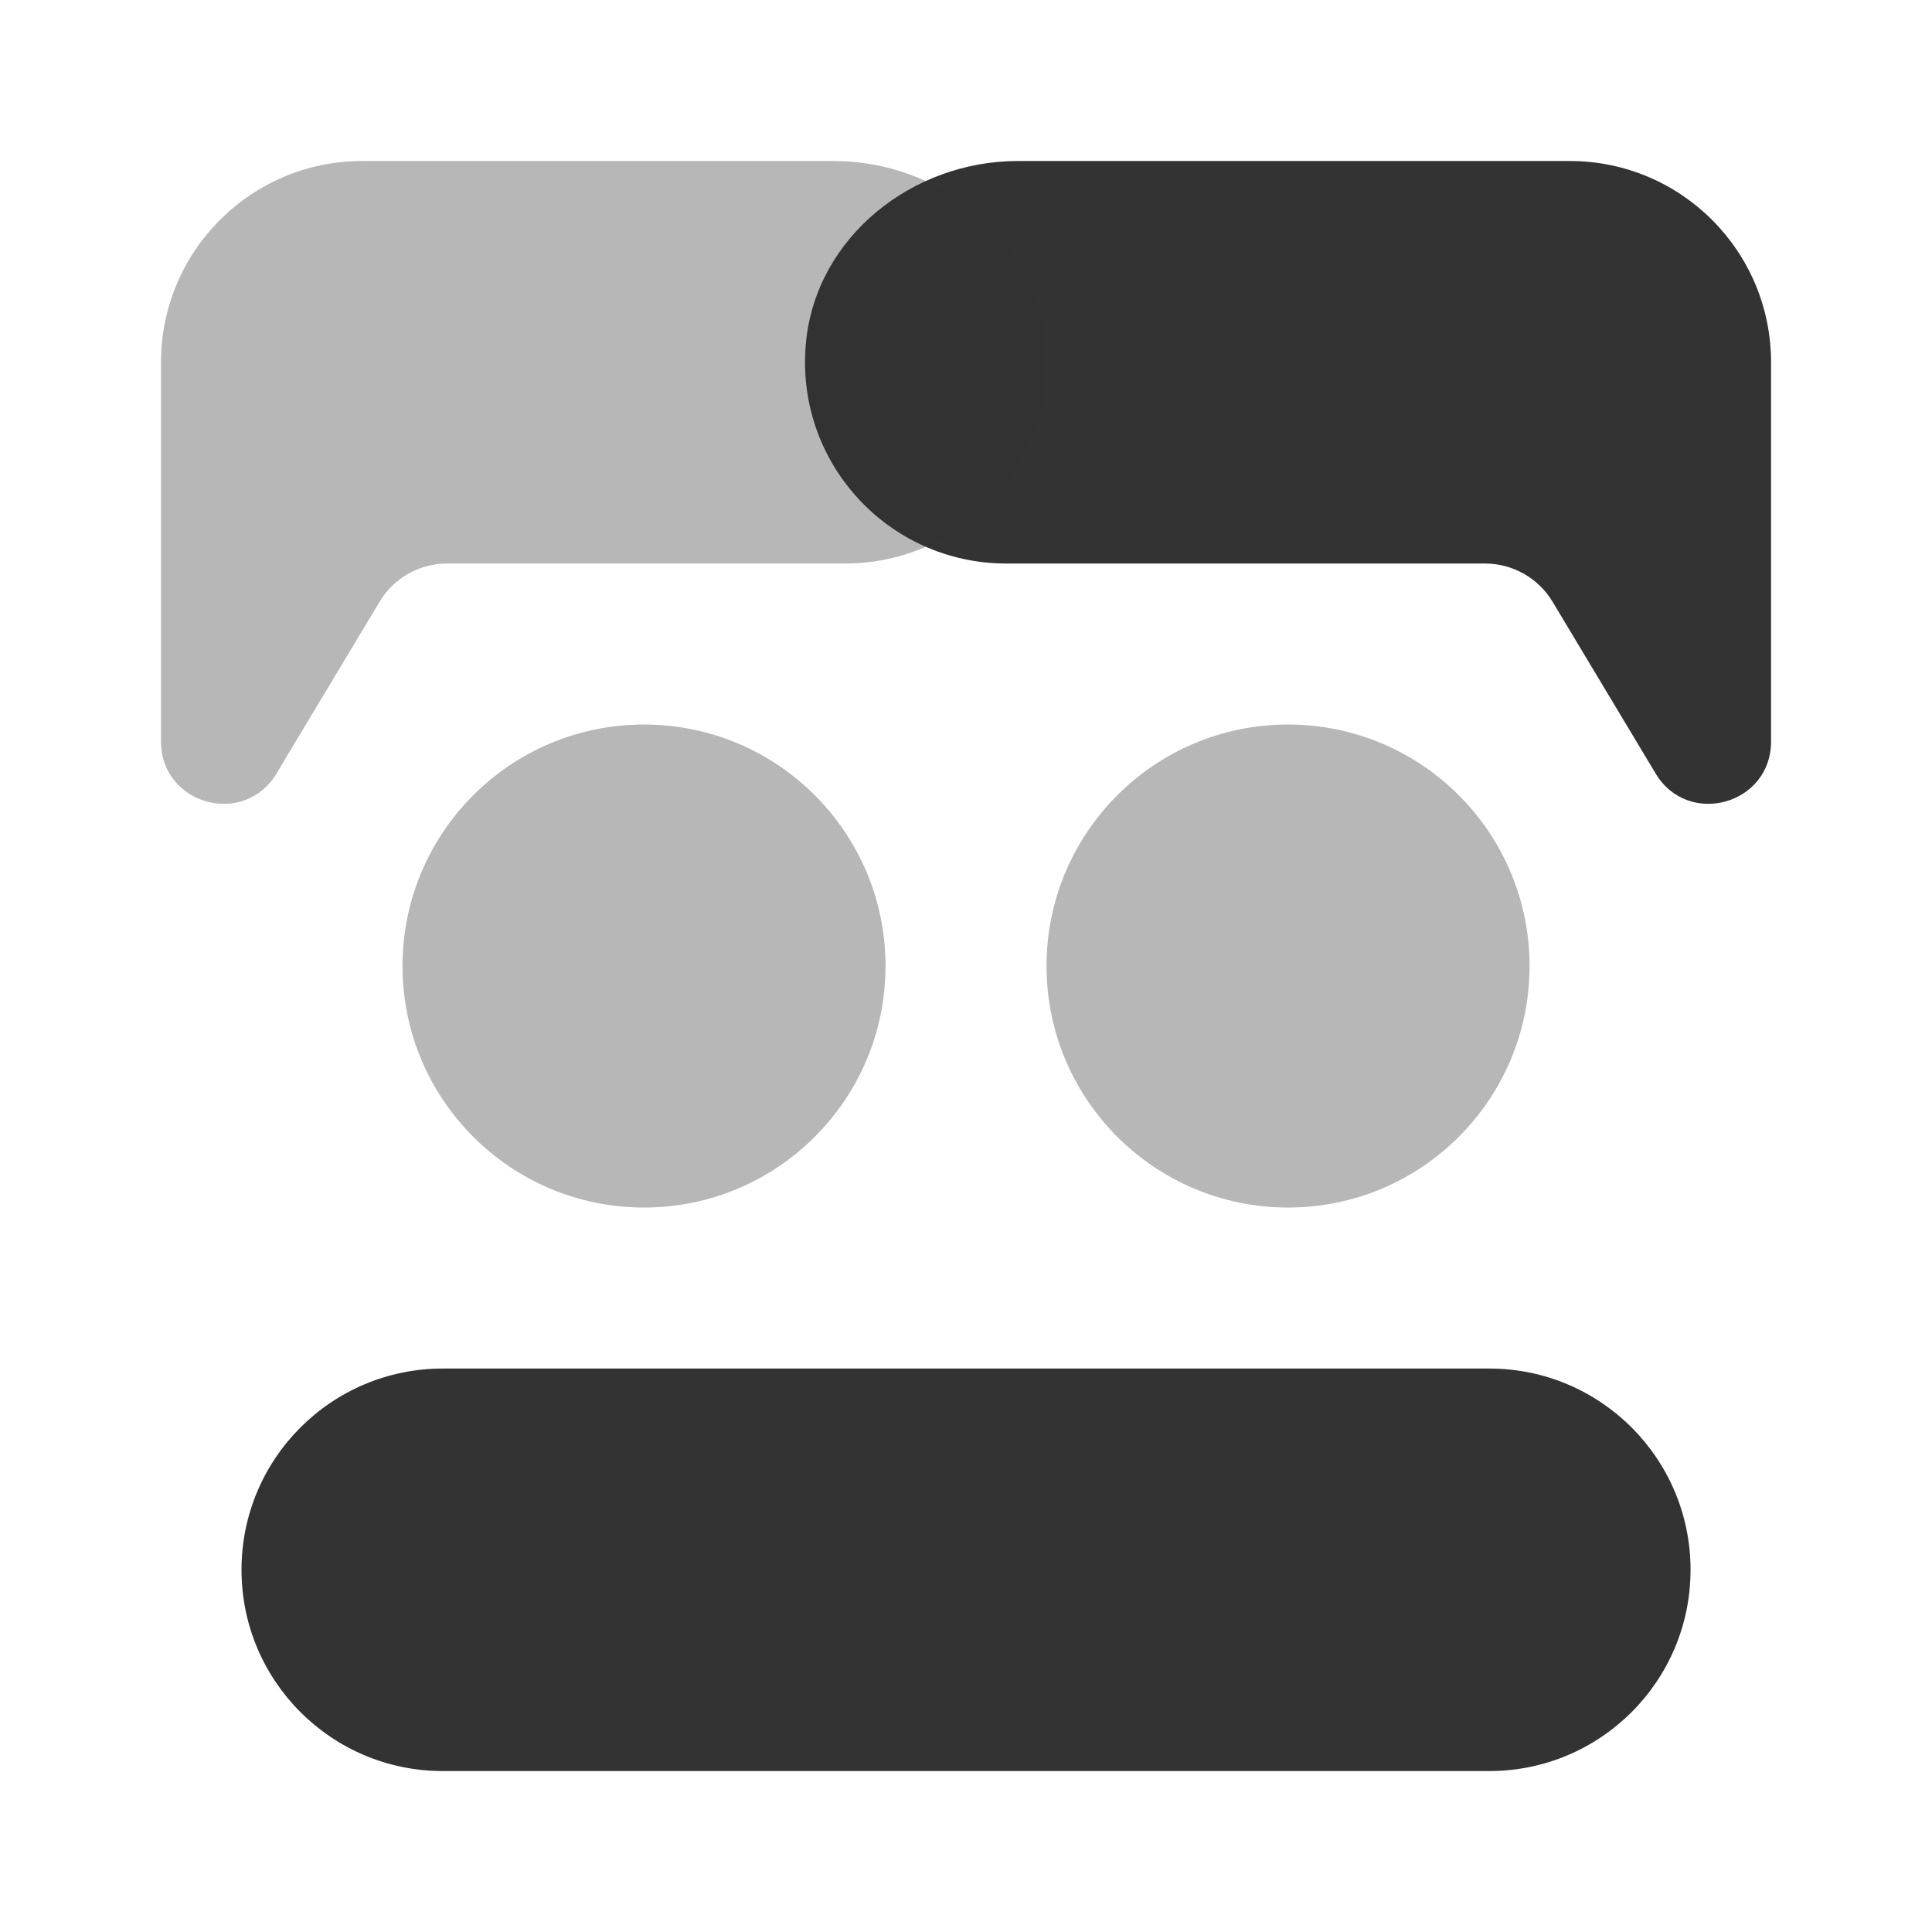 <svg xmlns="http://www.w3.org/2000/svg" xmlns:xlink="http://www.w3.org/1999/xlink" viewBox="0,0,256,256" width="192px" height="192px" fill-rule="nonzero"><g fill="#333333" fill-rule="nonzero" stroke="none" stroke-width="1" stroke-linecap="butt" stroke-linejoin="miter" stroke-miterlimit="10" stroke-dasharray="" stroke-dashoffset="0" font-family="none" font-weight="none" font-size="none" text-anchor="none" style="mix-blend-mode: normal"><g transform="scale(10.667,10.667)"><circle cx="16" cy="12" r="3" opacity="0.35"></circle><circle cx="8" cy="12" r="3" opacity="0.35"></circle><path d="M18.5,17c-0.356,0 -12.644,0 -13,0c-1.381,0 -2.5,1.119 -2.5,2.5c0,1.381 1.119,2.5 2.5,2.5c0.356,0 12.644,0 13,0c1.381,0 2.5,-1.119 2.5,-2.5c0,-1.381 -1.119,-2.5 -2.5,-2.5z"></path><path d="M19.5,2h-6.857c-1.308,0 -2.499,0.941 -2.63,2.242c-0.15,1.497 1.021,2.758 2.487,2.758h5.946c0.344,0 0.663,0.18 0.84,0.475l1.28,2.133c0.402,0.673 1.434,0.387 1.434,-0.396v-4.712c0,-1.381 -1.119,-2.5 -2.5,-2.5z"></path><path d="M4.5,2h5.857c1.308,0 2.499,0.941 2.63,2.242c0.15,1.497 -1.021,2.758 -2.487,2.758h-4.946c-0.344,0 -0.662,0.18 -0.839,0.475l-1.28,2.133c-0.403,0.673 -1.435,0.387 -1.435,-0.396v-4.712c0,-1.381 1.119,-2.5 2.5,-2.5z" opacity="0.35"></path></g></g></svg>